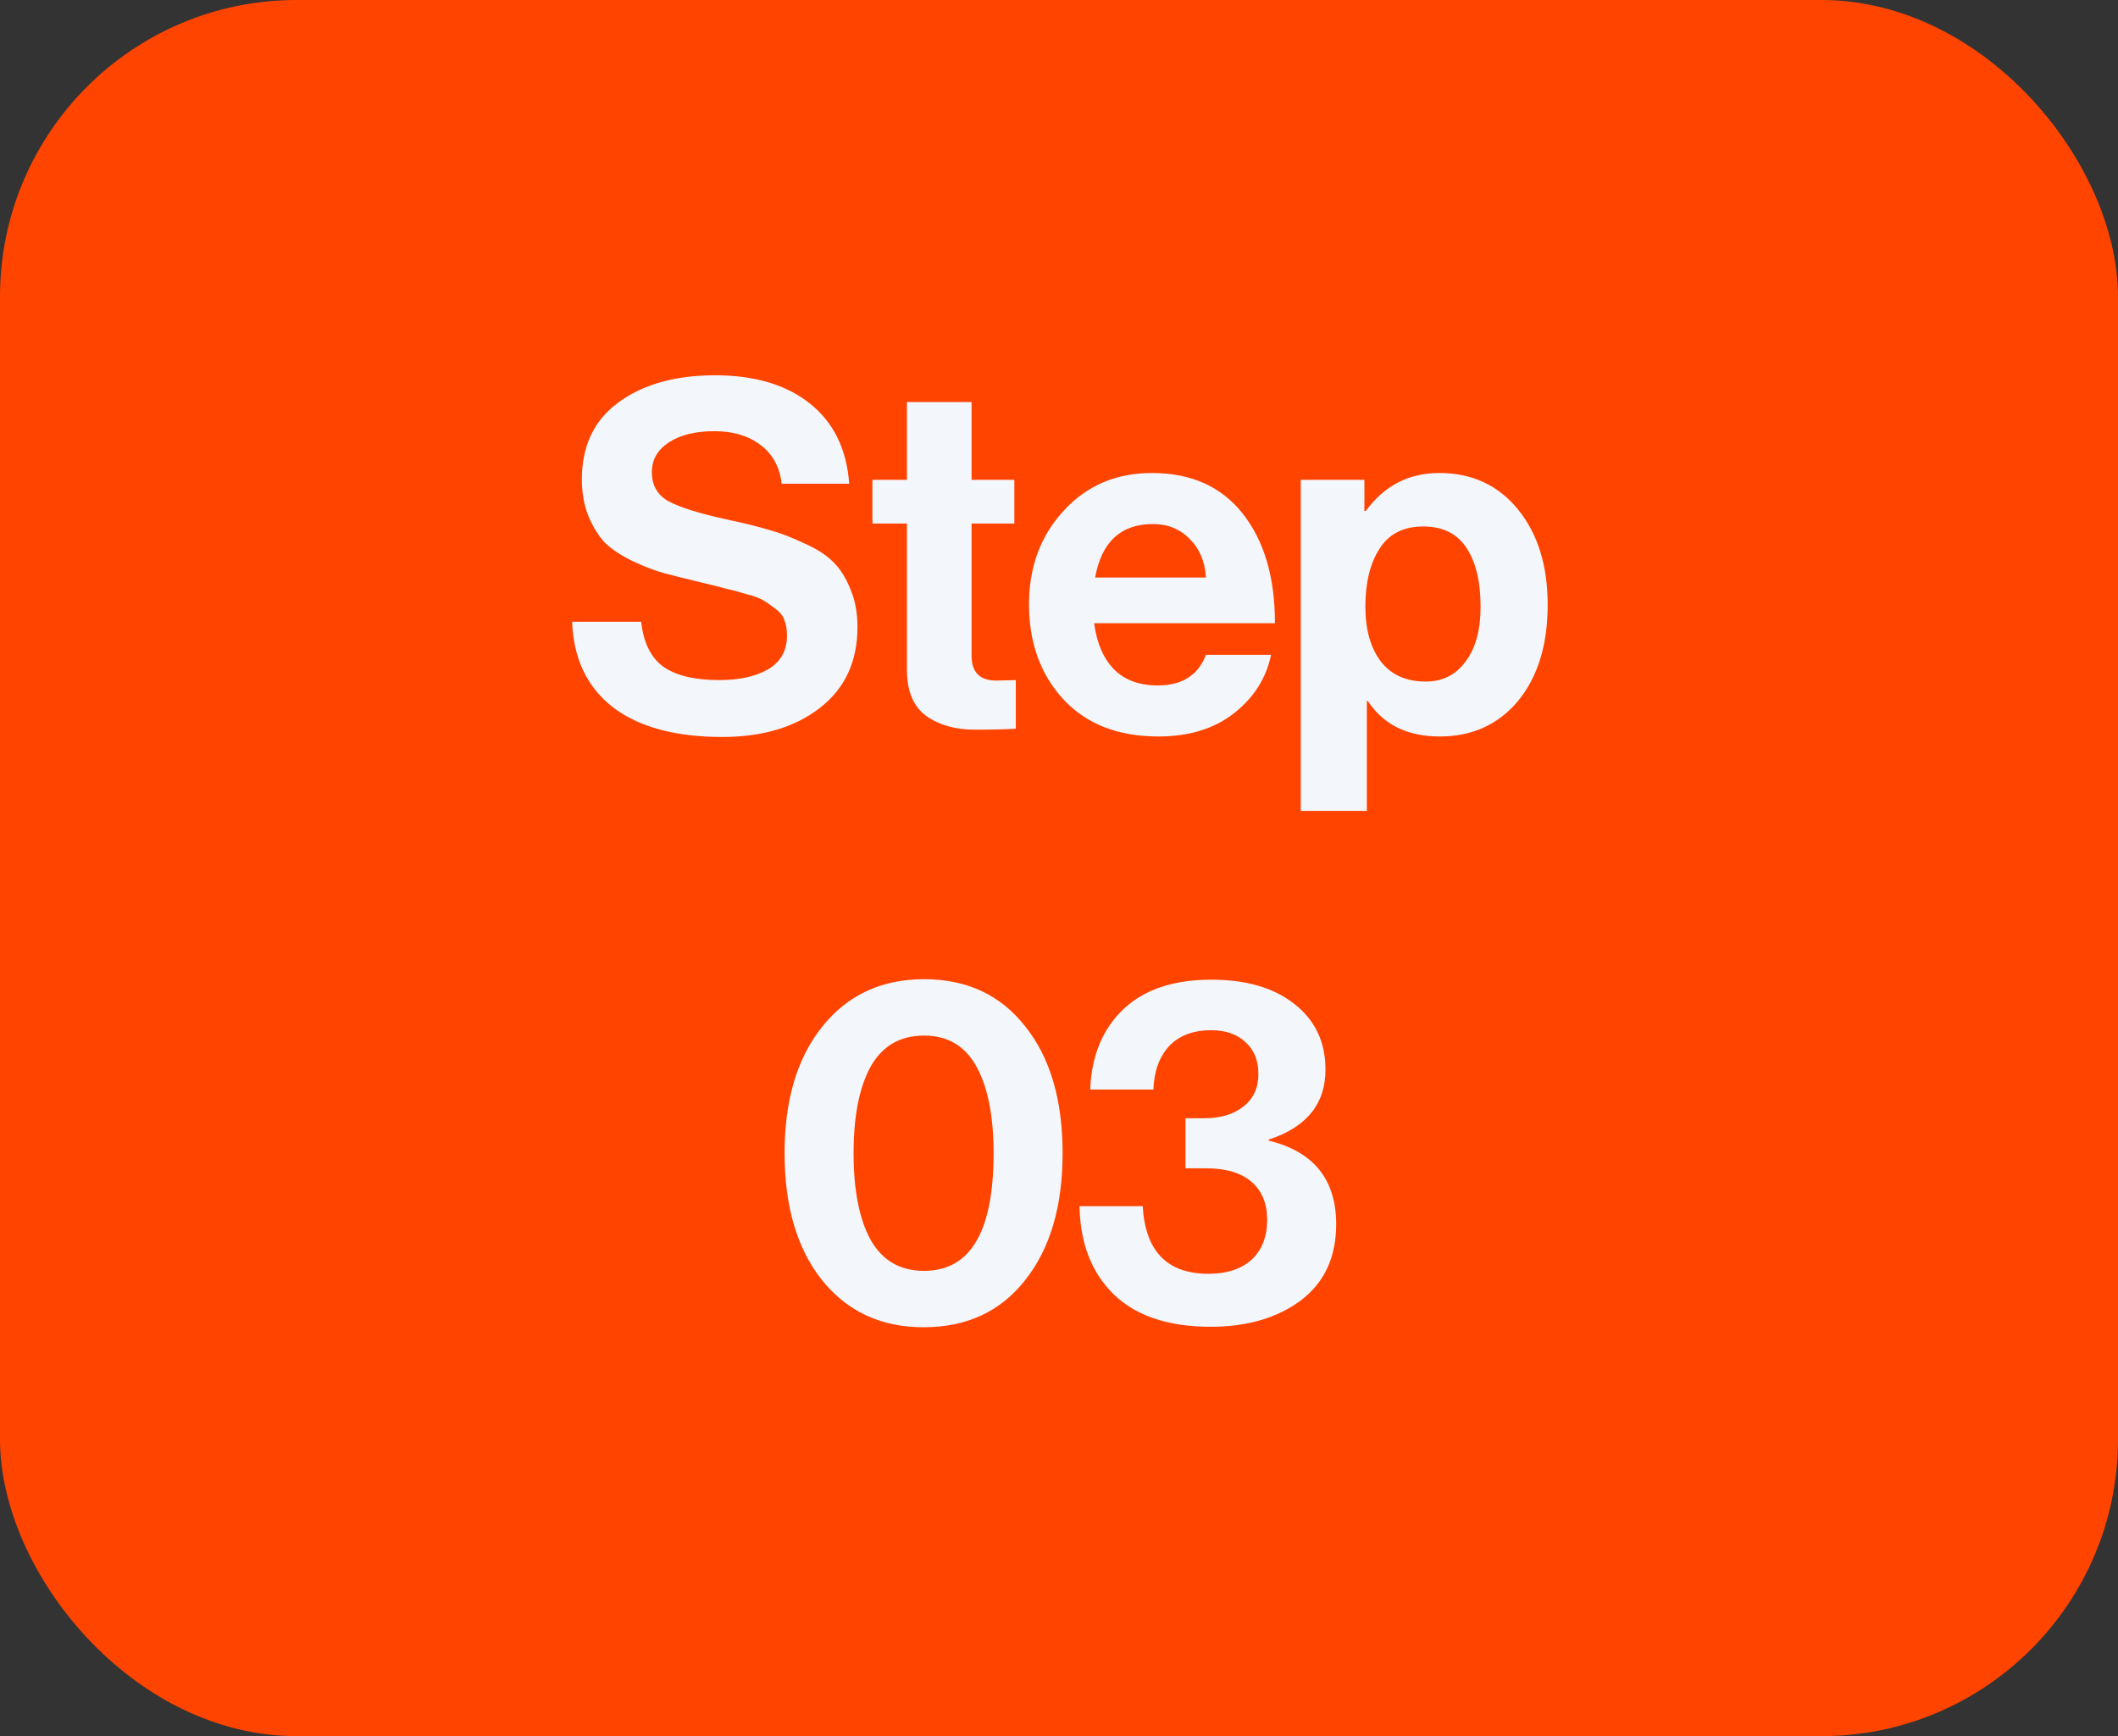 <svg width="61" height="50" viewBox="0 0 61 50" fill="none" xmlns="http://www.w3.org/2000/svg">
<rect x="0" y="0" width="61" height="50" fill="#333333" stroke="none"/>
<rect width="61" height="50" rx="8.544" fill="#FF4400"/>
<path d="M20.804 21.224C19.451 21.224 18.401 20.939 17.654 20.37C16.908 19.791 16.516 18.97 16.478 17.906H18.466C18.532 18.503 18.742 18.933 19.096 19.194C19.46 19.455 20.002 19.586 20.72 19.586C21.29 19.586 21.756 19.483 22.12 19.278C22.484 19.063 22.666 18.737 22.666 18.298C22.666 18.139 22.643 17.999 22.596 17.878C22.559 17.747 22.475 17.635 22.344 17.542C22.214 17.439 22.102 17.36 22.008 17.304C21.915 17.239 21.742 17.173 21.49 17.108C21.238 17.033 21.047 16.982 20.916 16.954C20.786 16.917 20.543 16.856 20.188 16.772C19.759 16.669 19.404 16.581 19.124 16.506C18.854 16.431 18.55 16.315 18.214 16.156C17.888 15.997 17.626 15.825 17.43 15.638C17.244 15.442 17.085 15.19 16.954 14.882C16.824 14.565 16.758 14.205 16.758 13.804C16.758 12.843 17.108 12.105 17.808 11.592C18.518 11.069 19.446 10.808 20.594 10.808C21.733 10.808 22.643 11.079 23.324 11.62C24.006 12.161 24.384 12.931 24.458 13.93H22.512C22.456 13.445 22.251 13.071 21.896 12.81C21.551 12.549 21.112 12.418 20.58 12.418C20.03 12.418 19.591 12.525 19.264 12.74C18.938 12.955 18.774 13.239 18.774 13.594C18.774 13.977 18.933 14.257 19.25 14.434C19.577 14.611 20.146 14.789 20.958 14.966C21.444 15.069 21.84 15.167 22.148 15.26C22.456 15.344 22.788 15.47 23.142 15.638C23.506 15.797 23.786 15.974 23.982 16.17C24.188 16.366 24.356 16.627 24.486 16.954C24.626 17.271 24.696 17.64 24.696 18.06C24.696 19.049 24.337 19.824 23.618 20.384C22.9 20.944 21.962 21.224 20.804 21.224ZM25.126 15.078V13.818H26.12V11.578H27.982V13.818H29.214V15.078H27.982V18.886C27.982 19.362 28.22 19.6 28.696 19.6L29.256 19.586V20.986C28.967 21.005 28.57 21.014 28.066 21.014C27.516 21.014 27.054 20.883 26.68 20.622C26.307 20.351 26.12 19.908 26.12 19.292V15.078H25.126ZM33.36 21.21C32.203 21.21 31.293 20.855 30.63 20.146C29.968 19.427 29.636 18.513 29.636 17.402C29.636 16.329 29.968 15.433 30.63 14.714C31.293 13.986 32.142 13.622 33.178 13.622C34.308 13.622 35.18 14.014 35.796 14.798C36.412 15.582 36.72 16.632 36.72 17.948H31.512C31.587 18.517 31.778 18.961 32.086 19.278C32.394 19.586 32.814 19.74 33.346 19.74C34.046 19.74 34.508 19.446 34.732 18.858H36.608C36.468 19.53 36.114 20.09 35.544 20.538C34.975 20.986 34.247 21.21 33.36 21.21ZM33.206 15.092C32.282 15.092 31.727 15.605 31.54 16.632H34.732C34.704 16.175 34.55 15.806 34.27 15.526C33.99 15.237 33.636 15.092 33.206 15.092ZM37.462 23.352V13.818H39.296V14.714H39.338C39.87 13.986 40.574 13.622 41.452 13.622C42.394 13.622 43.15 13.972 43.72 14.672C44.289 15.372 44.574 16.287 44.574 17.416C44.574 18.573 44.289 19.497 43.72 20.188C43.15 20.869 42.399 21.21 41.466 21.21C40.532 21.21 39.842 20.869 39.394 20.188H39.366V23.352H37.462ZM41.06 19.628C41.545 19.628 41.928 19.437 42.208 19.054C42.497 18.671 42.642 18.144 42.642 17.472C42.642 16.753 42.506 16.189 42.236 15.778C41.965 15.367 41.55 15.162 40.99 15.162C40.42 15.162 40 15.377 39.73 15.806C39.459 16.226 39.324 16.781 39.324 17.472C39.324 18.135 39.473 18.662 39.772 19.054C40.07 19.437 40.5 19.628 41.06 19.628ZM26.599 38.224C25.377 38.224 24.401 37.771 23.674 36.866C22.955 35.961 22.596 34.743 22.596 33.212C22.596 31.681 22.959 30.463 23.688 29.558C24.416 28.653 25.391 28.2 26.613 28.2C27.846 28.2 28.816 28.653 29.526 29.558C30.244 30.454 30.604 31.672 30.604 33.212C30.604 34.743 30.244 35.961 29.526 36.866C28.816 37.771 27.841 38.224 26.599 38.224ZM26.613 36.6C27.948 36.6 28.616 35.471 28.616 33.212C28.616 32.148 28.452 31.317 28.125 30.72C27.799 30.123 27.295 29.824 26.613 29.824C25.923 29.824 25.41 30.123 25.073 30.72C24.747 31.317 24.584 32.148 24.584 33.212C24.584 34.276 24.747 35.107 25.073 35.704C25.41 36.301 25.923 36.6 26.613 36.6ZM34.871 38.21C33.658 38.21 32.729 37.902 32.085 37.286C31.441 36.661 31.11 35.811 31.091 34.738H32.911C32.986 36.035 33.616 36.684 34.801 36.684C35.333 36.684 35.748 36.549 36.047 36.278C36.346 35.998 36.495 35.615 36.495 35.13C36.495 34.663 36.346 34.299 36.047 34.038C35.748 33.777 35.31 33.646 34.731 33.646H34.143V32.204H34.689C35.156 32.204 35.529 32.092 35.809 31.868C36.099 31.644 36.243 31.331 36.243 30.93C36.243 30.547 36.122 30.244 35.879 30.02C35.636 29.787 35.305 29.67 34.885 29.67C34.362 29.67 33.956 29.824 33.667 30.132C33.387 30.44 33.238 30.855 33.219 31.378H31.399C31.436 30.407 31.754 29.637 32.351 29.068C32.949 28.499 33.793 28.214 34.885 28.214C35.893 28.214 36.691 28.447 37.279 28.914C37.877 29.381 38.175 30.011 38.175 30.804C38.175 31.793 37.629 32.465 36.537 32.82V32.848C37.834 33.165 38.483 33.968 38.483 35.256C38.483 36.208 38.142 36.941 37.461 37.454C36.78 37.958 35.916 38.21 34.871 38.21Z" fill="#F3F6FB"/>
</svg>
